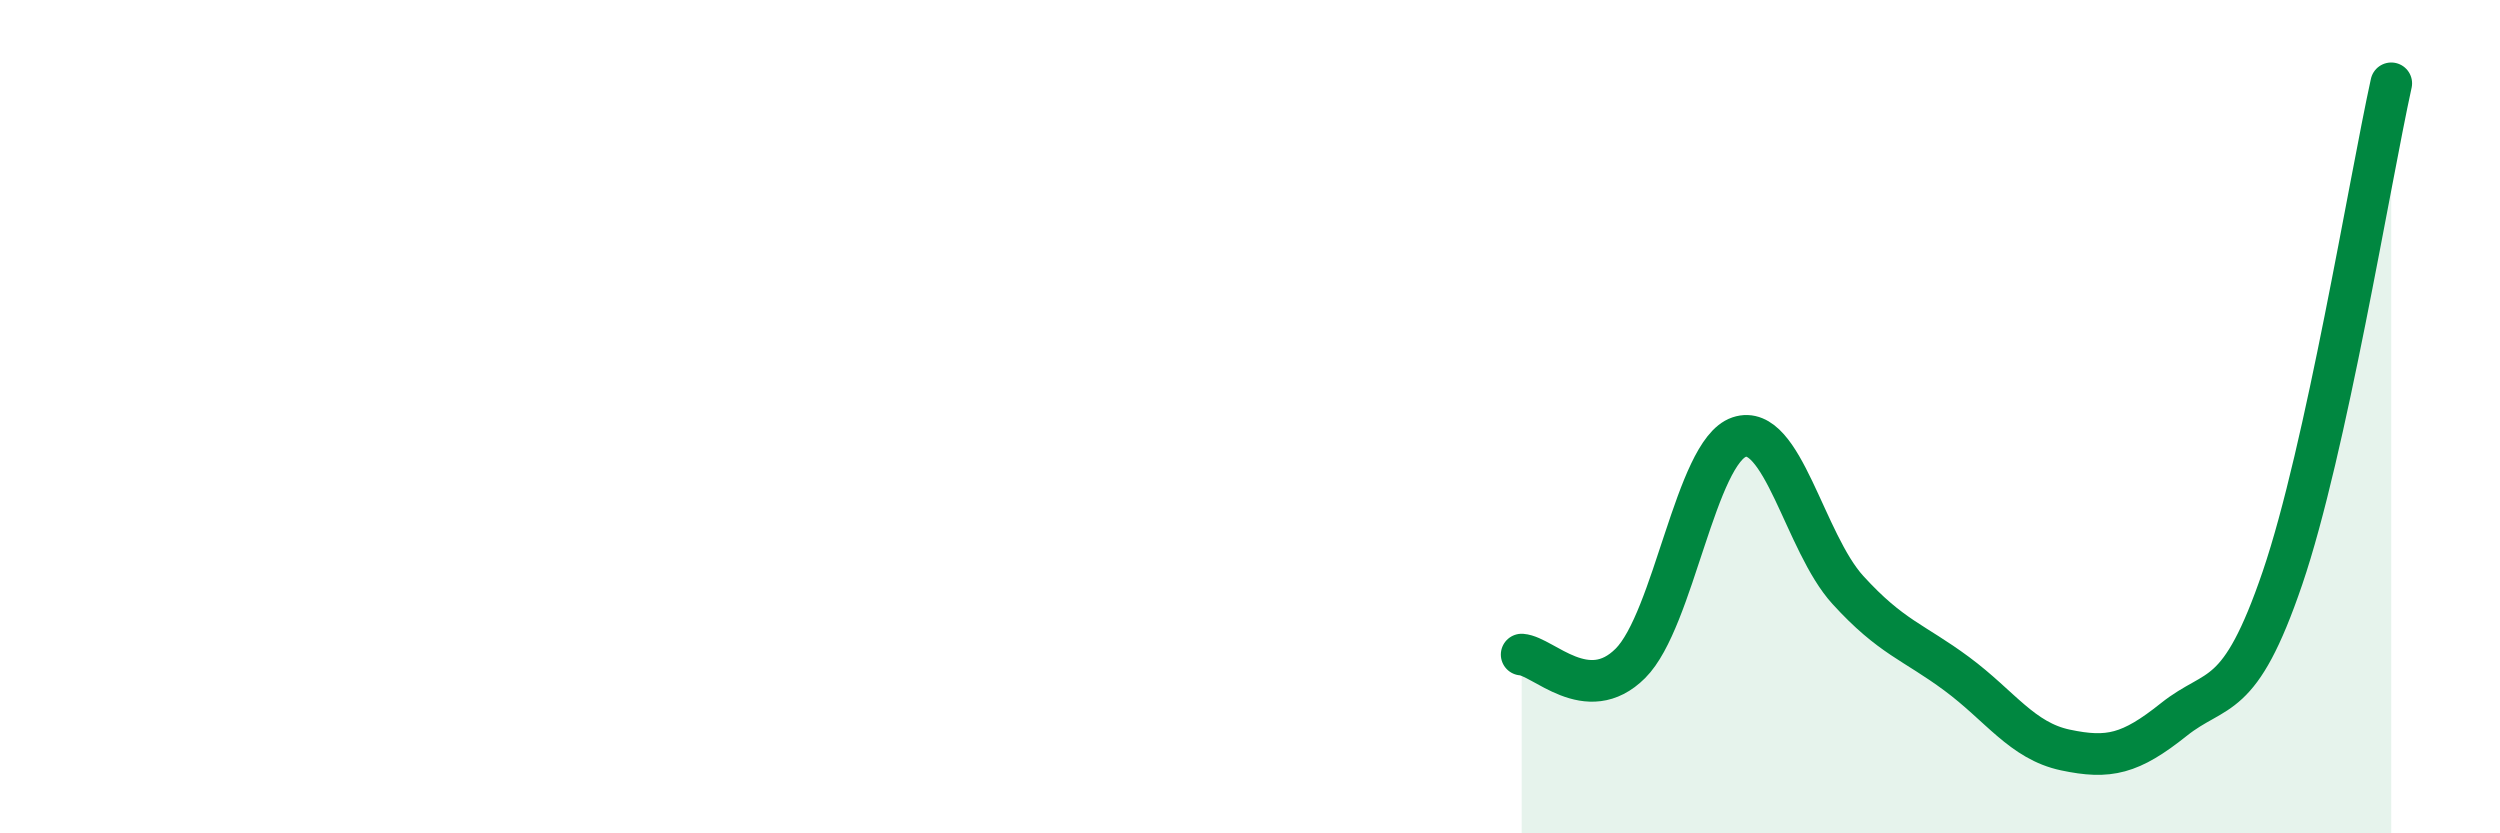 
    <svg width="60" height="20" viewBox="0 0 60 20" xmlns="http://www.w3.org/2000/svg">
      <path
        d="M 36.52,15.71 C 37.04,15.75 38.09,16.96 39.13,15.92 C 40.17,14.88 40.7,10.84 41.74,10.49 C 42.78,10.14 43.31,13.02 44.35,14.16 C 45.39,15.3 45.92,15.4 46.96,16.17 C 48,16.94 48.53,17.78 49.57,18 C 50.61,18.22 51.13,18.1 52.17,17.27 C 53.21,16.44 53.74,16.92 54.78,13.87 C 55.82,10.82 56.87,4.37 57.39,2L57.39 20L36.52 20Z"
        fill="#008740"
        opacity="0.1"
        stroke-linecap="round"
        stroke-linejoin="round"
      />
      <path
        d="M 36.52,15.71 C 37.04,15.75 38.09,16.96 39.13,15.92 C 40.17,14.88 40.7,10.84 41.74,10.49 C 42.78,10.14 43.31,13.02 44.35,14.16 C 45.39,15.3 45.92,15.4 46.96,16.17 C 48,16.94 48.53,17.78 49.57,18 C 50.61,18.22 51.13,18.1 52.17,17.27 C 53.21,16.44 53.74,16.92 54.78,13.87 C 55.82,10.82 56.87,4.37 57.39,2"
        stroke="#008740"
        stroke-width="1"
        fill="none"
        stroke-linecap="round"
        stroke-linejoin="round"
      />
    </svg>
  